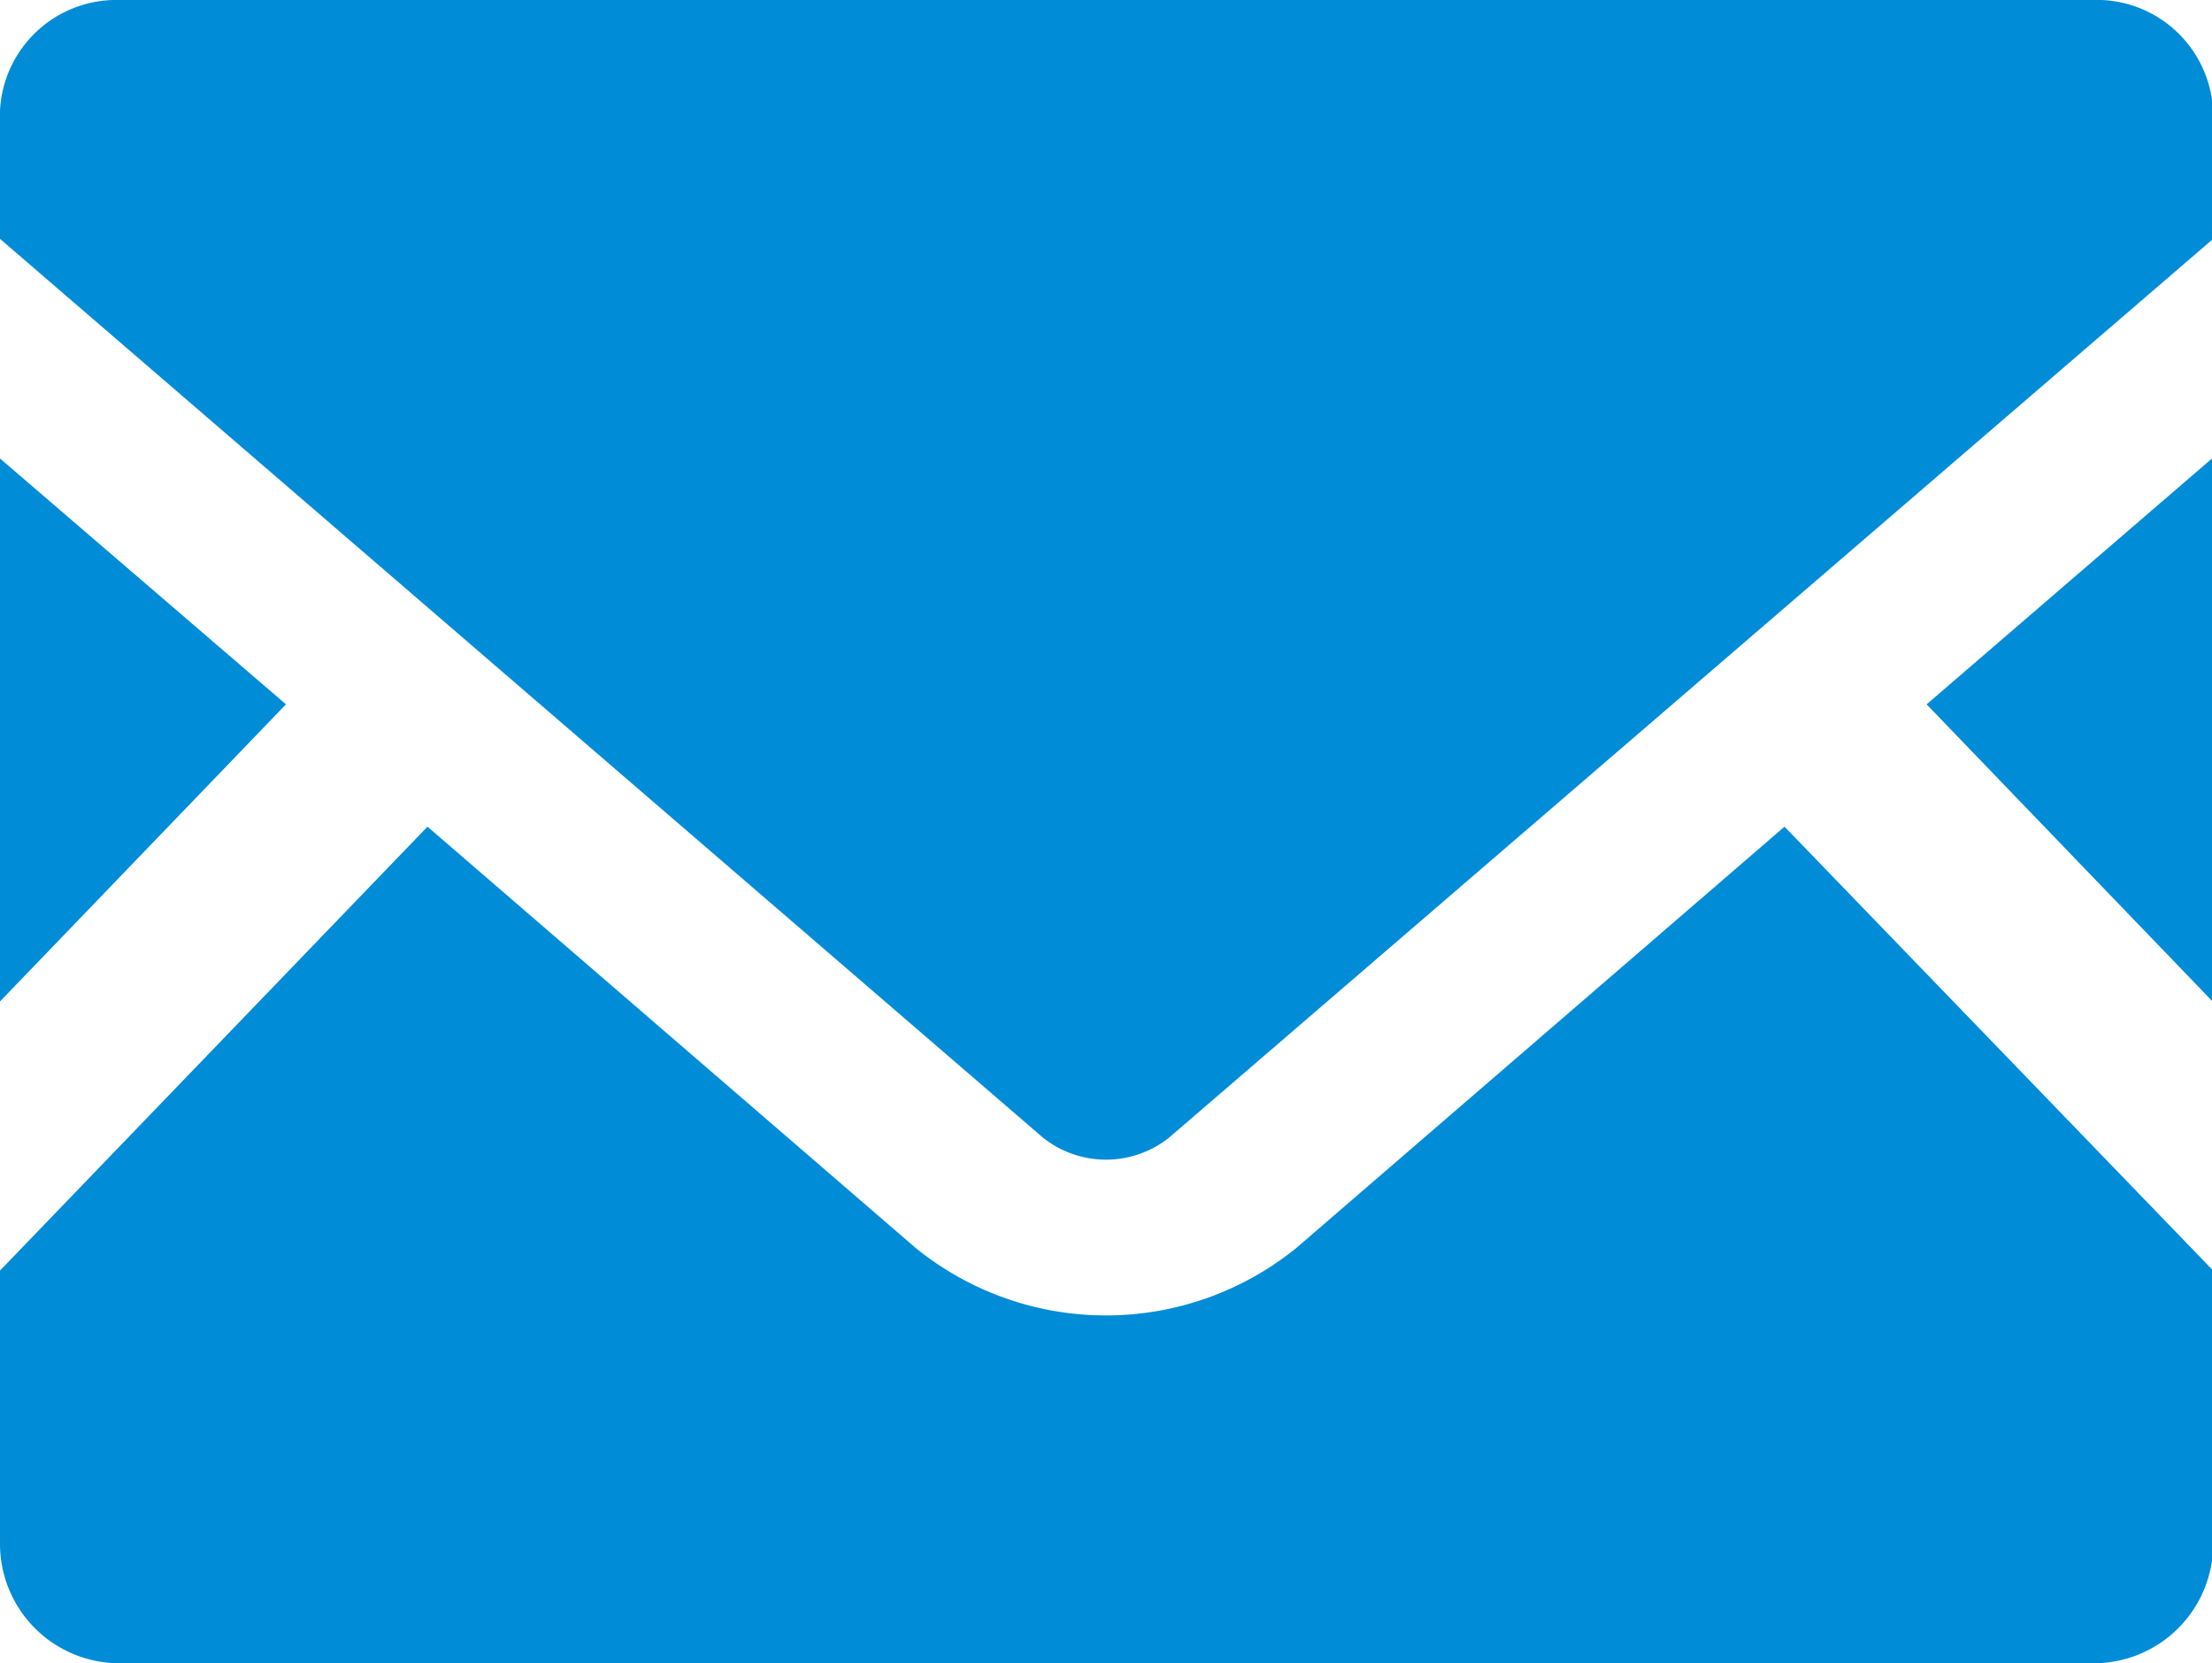 <svg xmlns="http://www.w3.org/2000/svg" viewBox="0 0 37.98 28.55"><defs><style>.cls-1{fill:#008cd6;}</style></defs><g id="レイヤー_2" data-name="レイヤー 2"><g id="Layout"><polygon class="cls-1" points="37.98 17.18 33.08 12.09 37.98 7.87 37.98 17.18"/><polygon class="cls-1" points="4.91 12.09 0 17.19 0 7.87 4.91 12.09"/><path class="cls-1" d="M38,21.81V26.5a2.05,2.05,0,0,1-2.06,2.05H2.05A2.05,2.05,0,0,1,0,26.5V21.81l7.34-7.62,8.38,7.23a5.19,5.19,0,0,0,6.54,0l8.38-7.23Z"/><path class="cls-1" d="M38,2.05V4.1L20.07,19.53a1.74,1.74,0,0,1-2.16,0L0,4.1v-2A2,2,0,0,1,2.05,0H35.92A2,2,0,0,1,38,2.05Z"/></g></g></svg>
